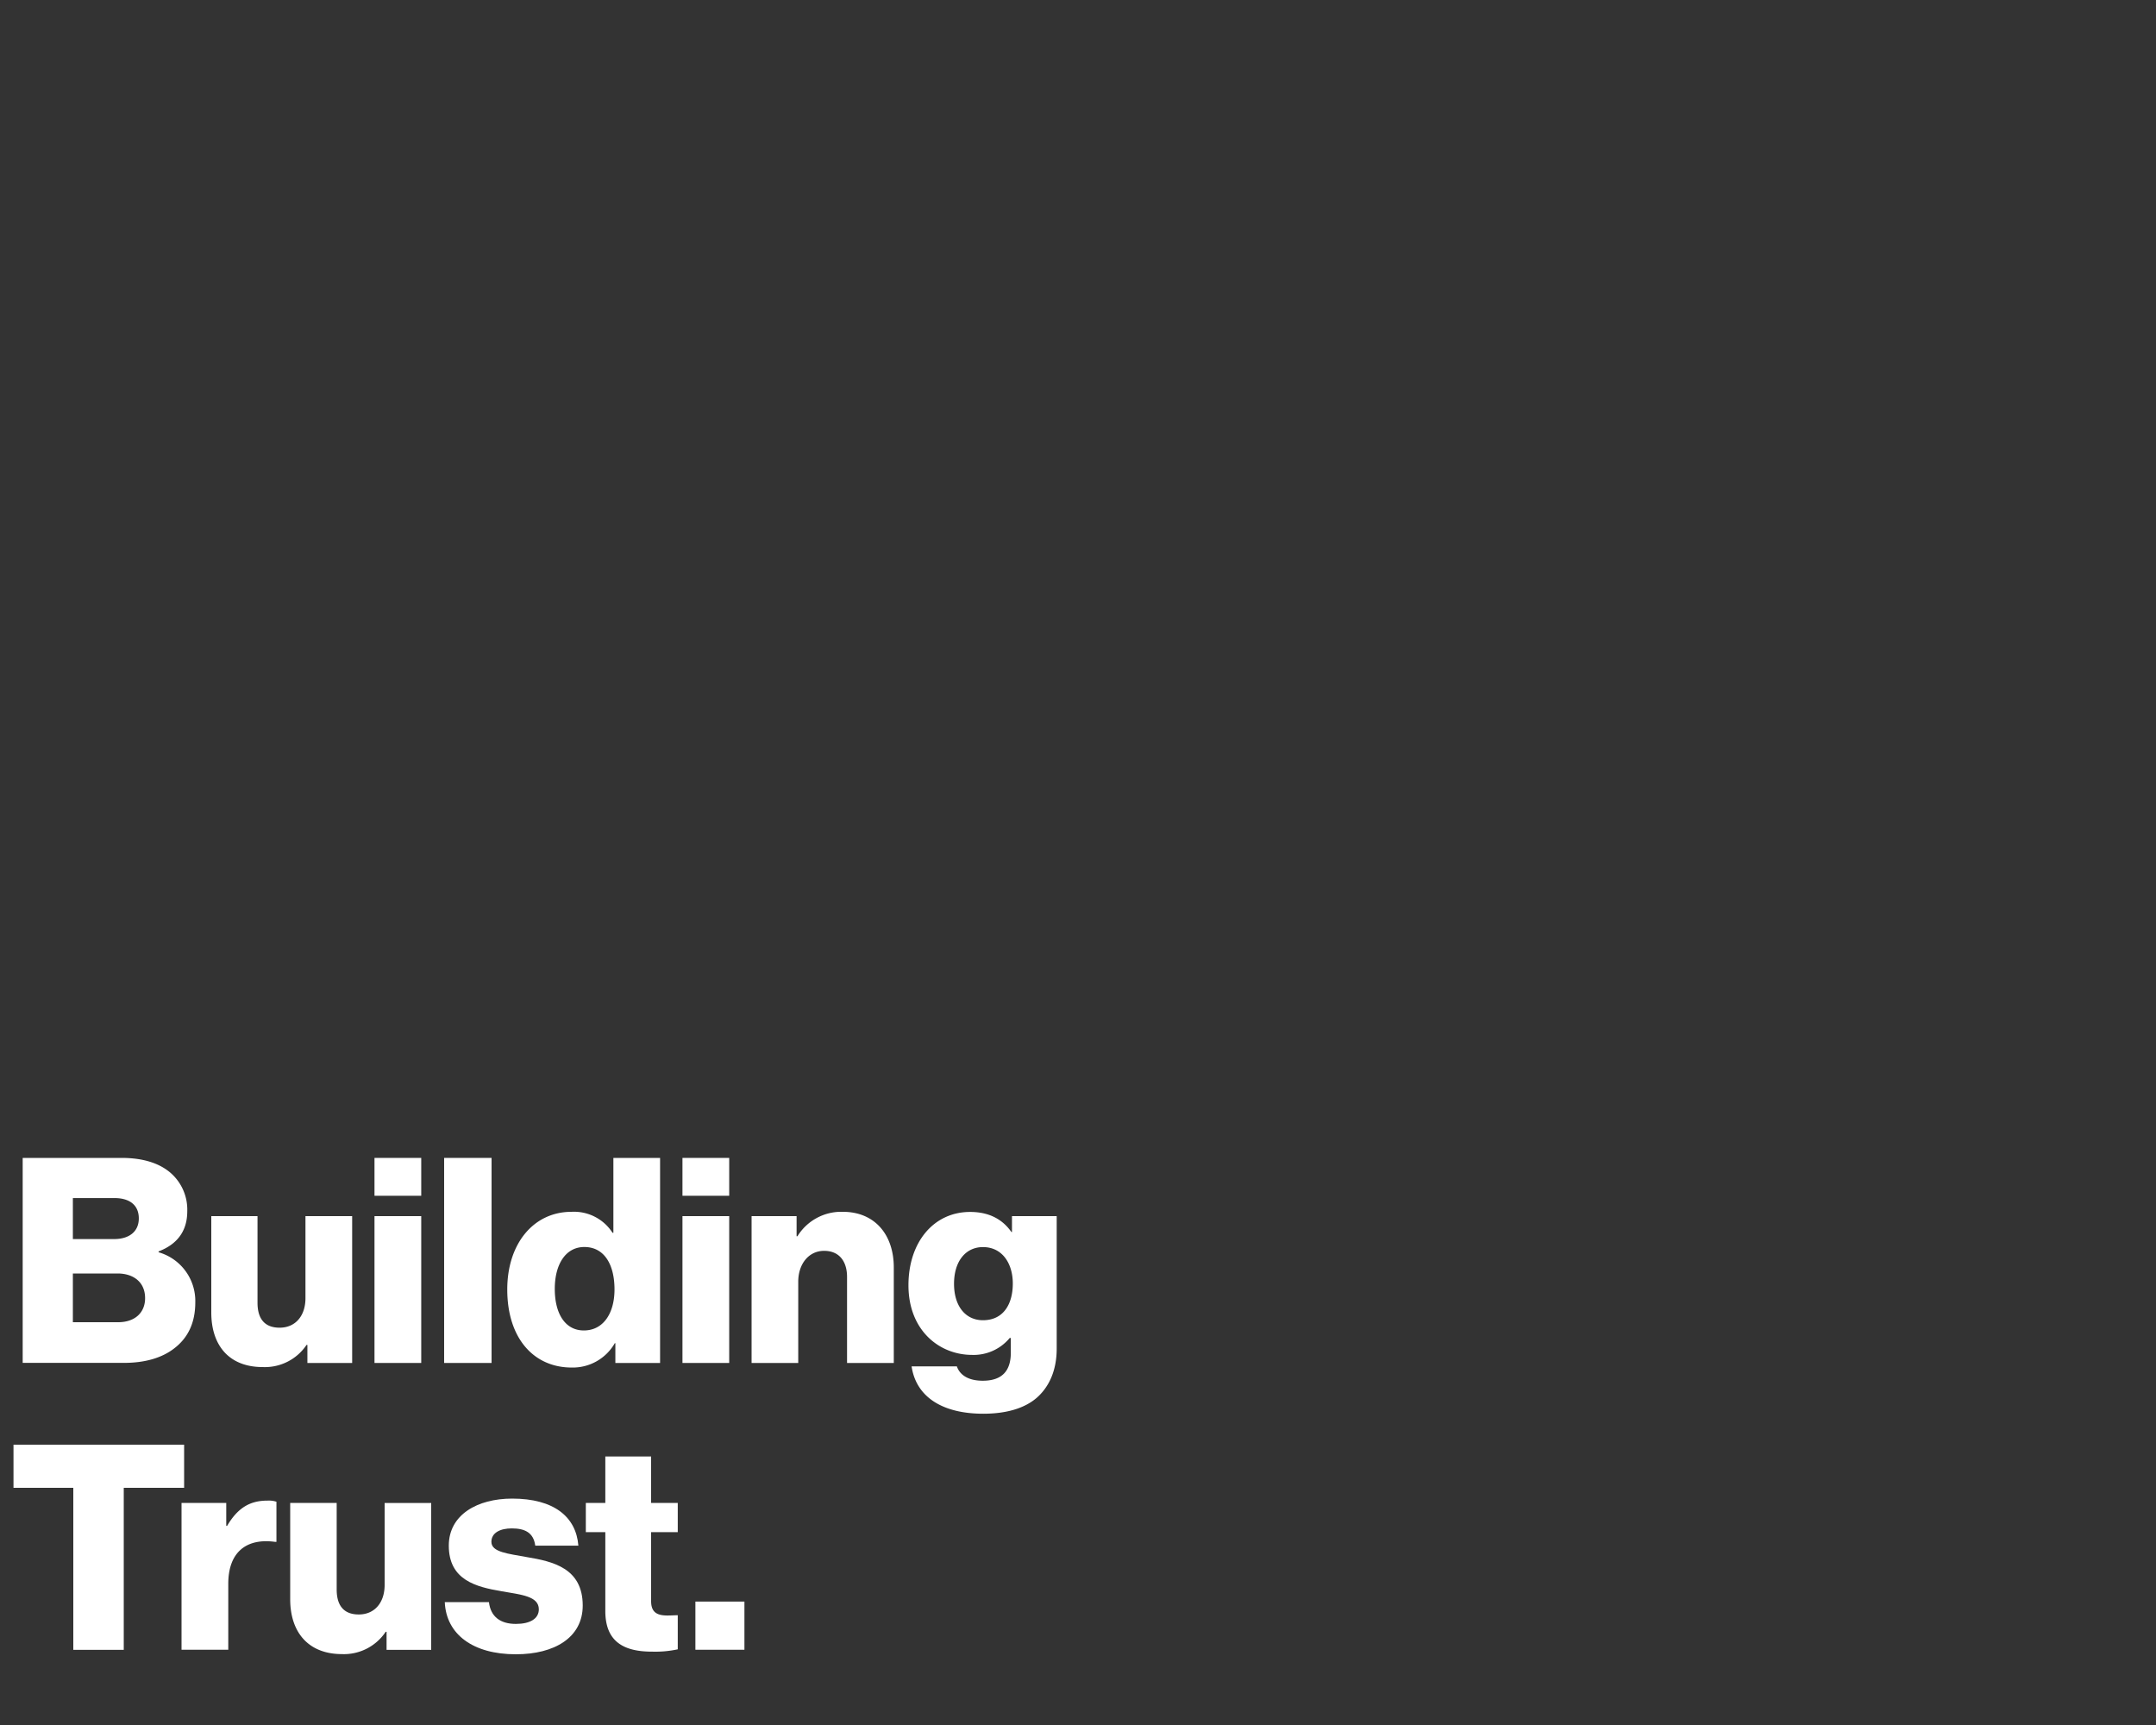 <?xml version="1.0" encoding="UTF-8"?>
<svg xmlns="http://www.w3.org/2000/svg" id="Type" viewBox="0 0 500 400">
  <rect x="0" y="0" width="500" height="400" fill="#333333" stroke="none"/>
  <defs>
    <style>.cls-1{fill:#fff;}</style>
  </defs>
  <title>Type-Block-Fostering-Adoption</title>
  <path class="cls-1" d="M5.26,268.5H28.2c4.92,0,8.58,1.2,11.11,3.26a11.3,11.3,0,0,1,4.12,9.11c0,4.72-2.46,7.71-6.65,9.31v.2A11.75,11.75,0,0,1,45.29,302c0,4.78-1.73,8.24-4.85,10.64-2.8,2.19-6.72,3.39-11.71,3.39H5.26Zm21.21,18.82c3.39,0,5.72-1.66,5.72-4.79s-2.19-4.72-5.65-4.72H16.9v9.51Zm.93,19.28c3.86,0,6.25-2.19,6.25-5.58,0-3.79-2.79-5.72-6.38-5.72H16.9v11.3Z"></path>
  <path class="cls-1" d="M49,304.34V282H59.72v20.08c0,3.73,1.66,5.79,5.12,5.79,3.72,0,6-2.79,6-6.85V282H81.67v34.05H71.29v-4.19h-.2A11.63,11.63,0,0,1,60.92,317C53.07,317,49,311.92,49,304.34Z"></path>
  <path class="cls-1" d="M86.85,268.5H97.69v8.78H86.85Zm0,13.5H97.69v34.05H86.85Z"></path>
  <path class="cls-1" d="M103,268.5h11v47.55H103Z"></path>
  <path class="cls-1" d="M117.64,299c0-10.64,6.12-18,14.9-18a10.62,10.62,0,0,1,9.51,4.86h.2V268.5h10.83v47.55H142.71v-4.59h-.13a11.23,11.23,0,0,1-10,5.65C123.83,317.11,117.64,310.39,117.64,299Zm24.87,0c0-5.72-2.33-9.84-7-9.84-4.32,0-6.85,4-6.85,9.71,0,5.92,2.53,9.64,6.72,9.64C139.85,308.53,142.51,304.61,142.51,299Z"></path>
  <path class="cls-1" d="M158.27,268.5h10.84v8.78H158.27Zm0,13.5h10.84v34.05H158.27Z"></path>
  <path class="cls-1" d="M174.3,282h10.44v4.66h.2A11.93,11.93,0,0,1,195.45,281c7.44,0,11.83,5.32,11.83,12.9v22.15H196.44V296.1c0-3.59-1.79-6.05-5.32-6.05s-6,3-6,7.18v18.82H174.3Z"></path>
  <path class="cls-1" d="M211.41,316.84h10.5c.6,1.8,2.4,3.33,6,3.33,4.59,0,6.51-2.39,6.51-6.52v-3.39h-.26a10.87,10.87,0,0,1-8.71,3.92c-7.65,0-14.77-5.71-14.77-16.15,0-10,5.86-17,14.3-17,4.52,0,7.58,1.8,9.58,4.66h.13V282h10.37v30.72c0,5.12-1.79,8.85-4.52,11.31-3,2.66-7.45,3.79-12.5,3.79C218.65,327.82,212.47,324,211.41,316.84Zm23.47-19.21c0-4.59-2.39-8.45-6.92-8.45-4.05,0-6.71,3.33-6.71,8.51s2.66,8.45,6.71,8.45C232.69,306.14,234.88,302.42,234.88,297.63Z"></path>
  <path class="cls-1" d="M17,345H3.13V335H42.7v10h-14v37.57H17Z"></path>
  <path class="cls-1" d="M42.1,348.5H52.47v5.32h.2c2.4-4.06,5.19-5.85,9.31-5.85a5.68,5.68,0,0,1,2.13.26v9.31h-.27c-6.65-.93-10.9,2.33-10.9,9.71v15.3H42.1Z"></path>
  <path class="cls-1" d="M67.3,370.84V348.5H78.08v20.08c0,3.73,1.66,5.79,5.12,5.79,3.72,0,6-2.79,6-6.85v-19H100v34.05H89.65v-4.19h-.2a11.65,11.65,0,0,1-10.18,5.18C71.43,383.54,67.3,378.42,67.3,370.84Z"></path>
  <path class="cls-1" d="M103.15,371.51h10.24c.4,3.39,2.66,5.05,6.25,5.05,3.26,0,5.32-1.19,5.32-3.39,0-3.06-4.13-3.39-8.65-4.19-5.92-1-12.23-2.59-12.23-10.57,0-7.18,6.65-10.91,14.69-10.91,9.65,0,14.83,4.19,15.36,10.91h-10c-.4-3.06-2.46-4-5.45-4-2.66,0-4.72,1-4.72,3.12,0,2.4,3.85,2.73,8.18,3.53,6,1,13,2.52,13,11.24,0,7.44-6.58,11.3-15.5,11.3C109.73,383.61,103.48,379,103.15,371.51Z"></path>
  <path class="cls-1" d="M140.38,373.57V355.28h-4.52V348.5h4.52V337.73H151V348.5h6.18v6.78H151v16c0,2.66,1.46,3.33,3.79,3.33.93,0,2-.07,2.39-.07v7.91a24.63,24.63,0,0,1-5.92.54C144.91,383,140.38,380.88,140.38,373.57Z"></path>
  <path class="cls-1" d="M161.27,371.38h11.37v11.17H161.27Z"></path>
</svg>
